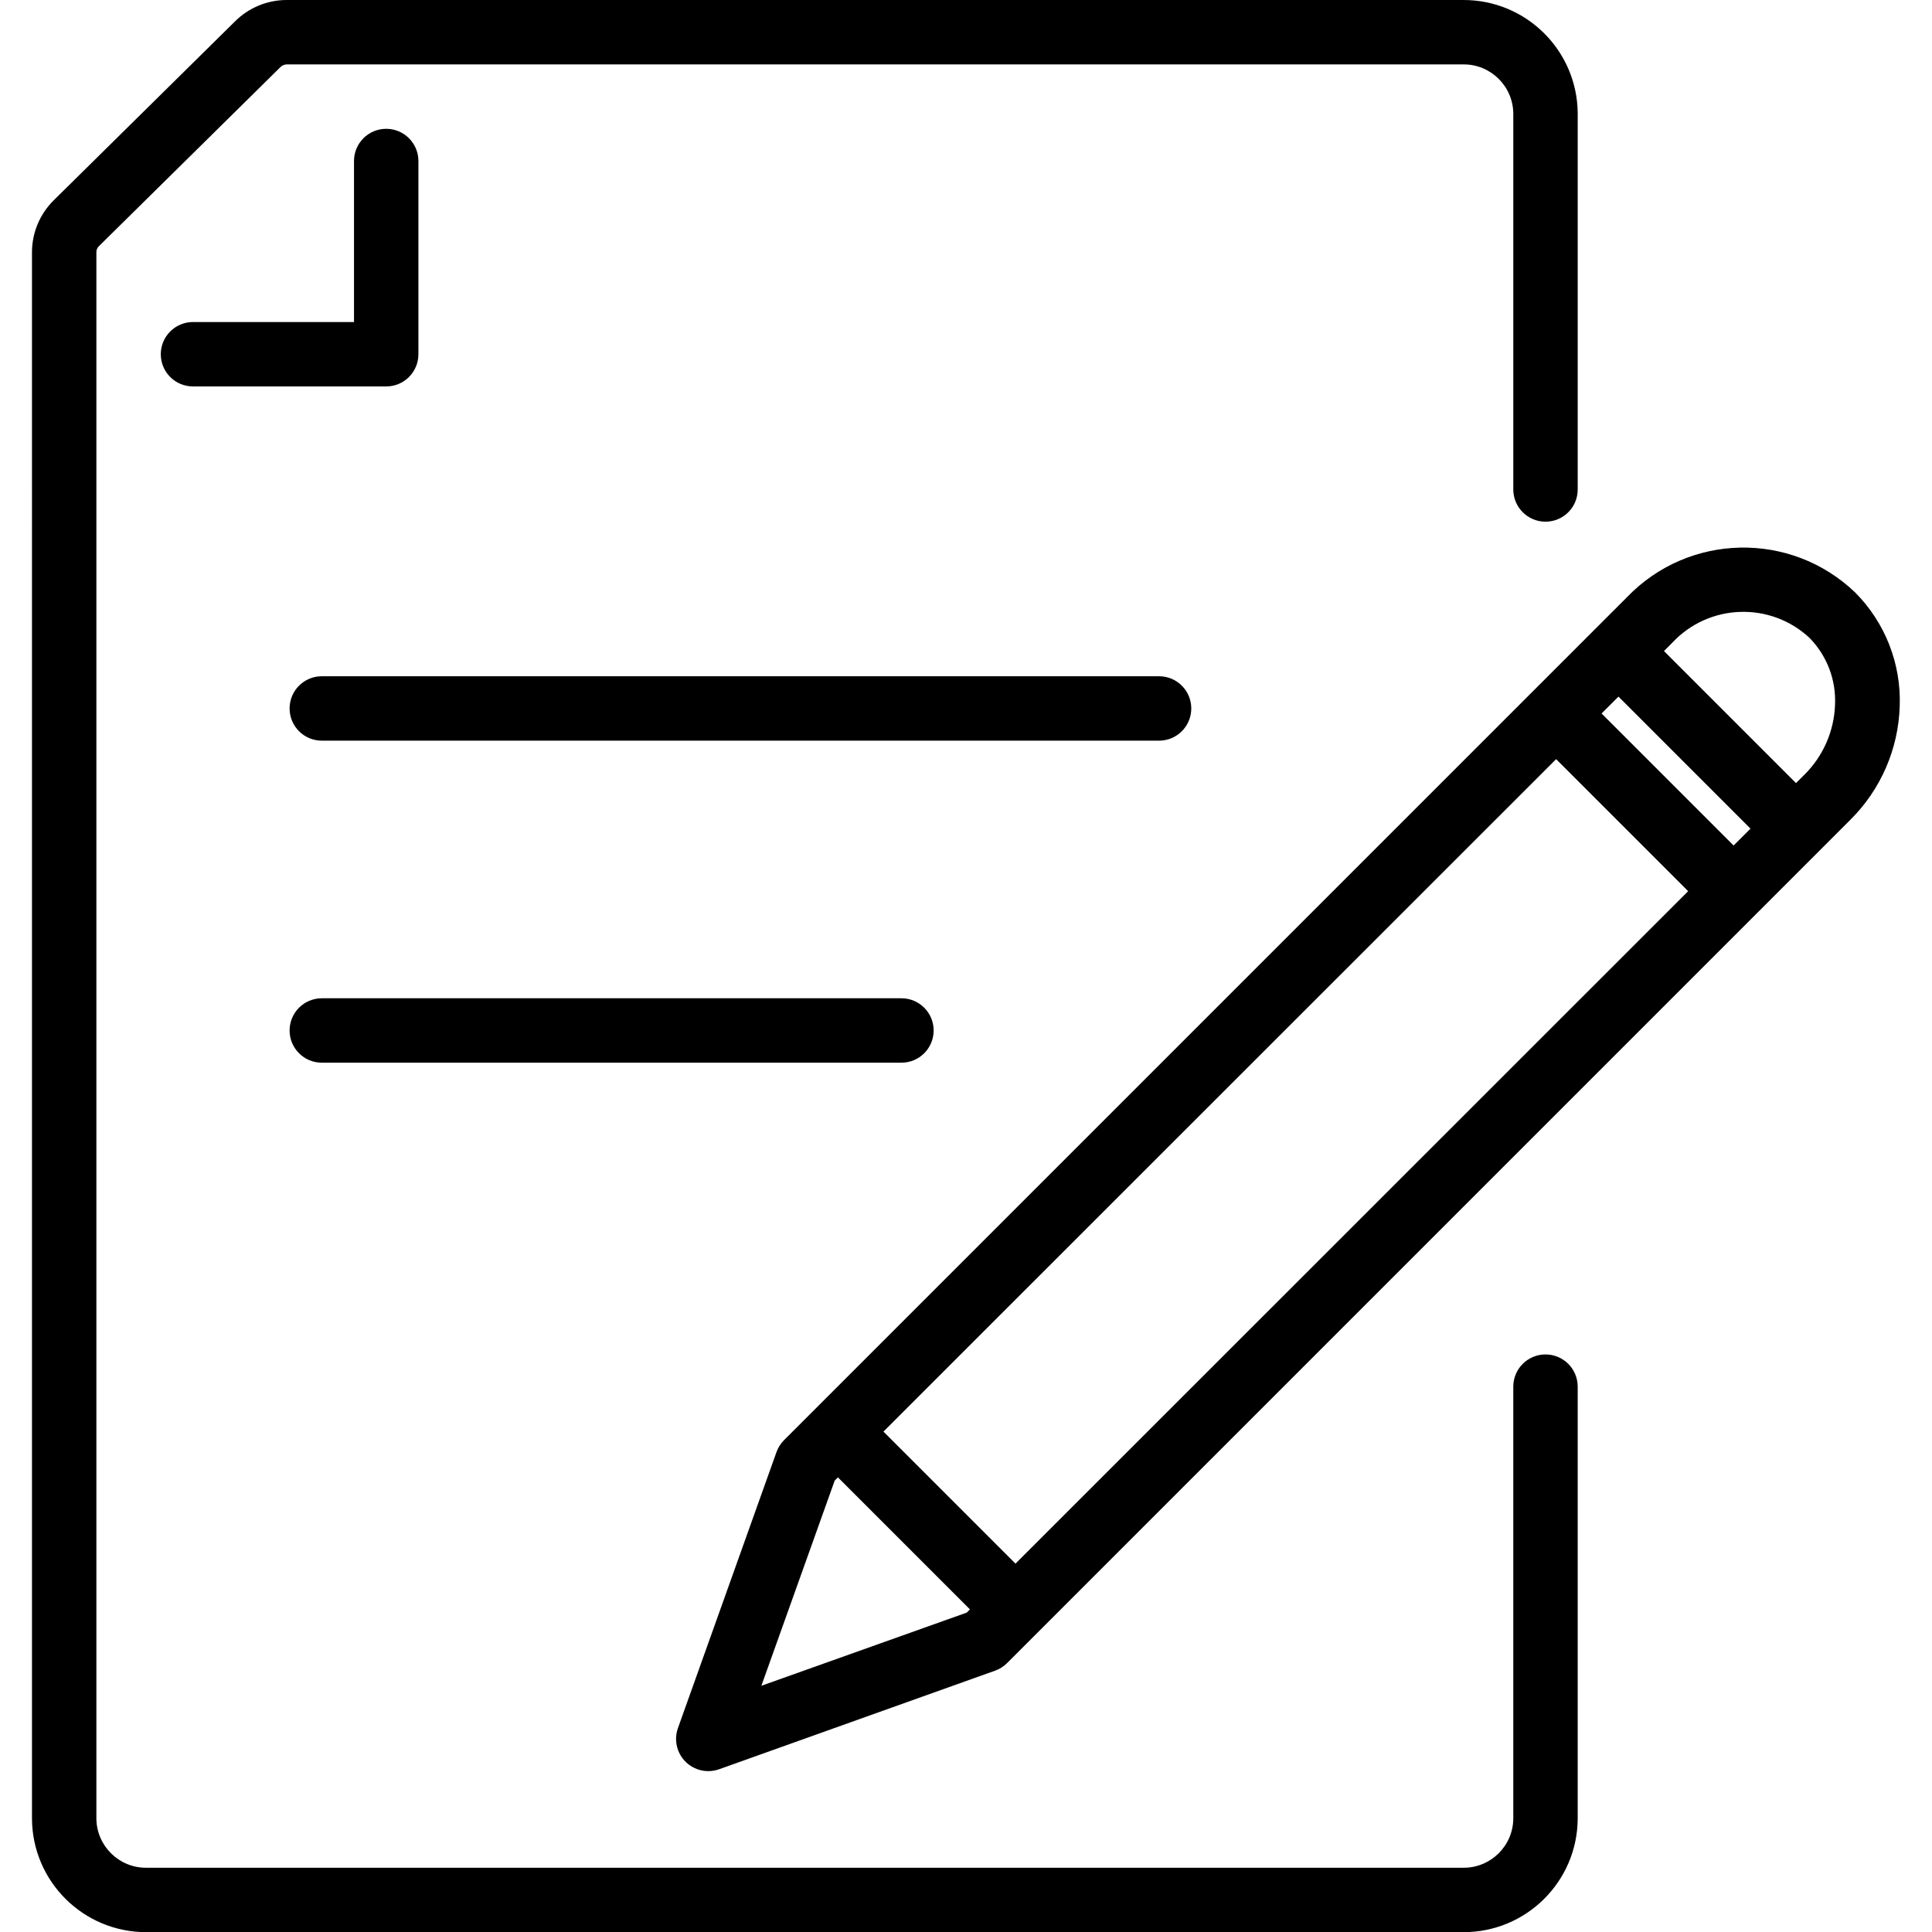 <?xml version="1.0" encoding="UTF-8"?><svg id="a" xmlns="http://www.w3.org/2000/svg" viewBox="0 0 415.979 416.012"><path d="M332.762,291.624c-3.829,0-6.934,3.104-6.934,6.934v93.034c-.072,5.89-4.898,10.611-10.789,10.553H31.541c-5.89,.058-10.716-4.663-10.789-10.553V54.269c-.001-.47,.189-.921,.527-1.248L60.399,14.429c.37-.362,.869-.564,1.387-.562h253.254c5.89-.058,10.716,4.663,10.789,10.553V105.39c0,3.829,3.104,6.934,6.934,6.934s6.934-3.104,6.934-6.934V24.42C339.614,10.875,328.585-.049,315.039,0H61.785c-4.168-.015-8.173,1.623-11.135,4.555L11.538,43.154c-2.964,2.941-4.638,6.939-4.652,11.114V391.592c.081,13.545,11.11,24.469,24.656,24.42H315.039c13.546,.05,24.575-10.874,24.656-24.42v-93.034c0-3.829-3.104-6.934-6.934-6.934Z"/><path d="M90.088,76.269V34.668c0-3.829-3.104-6.934-6.934-6.934s-6.934,3.104-6.934,6.934v34.668H41.553c-3.829,0-6.934,3.104-6.934,6.934s3.104,6.934,6.934,6.934h41.601c3.829,0,6.934-3.104,6.934-6.934Z"/><path d="M399.386,127.515c-13.858-13.225-35.802-12.75-49.075,1.061l-181.499,181.499c-.724,.725-1.278,1.601-1.622,2.565l-21.224,59.441c-1.286,3.607,.596,7.573,4.203,8.859,1.504,.536,3.147,.537,4.652,.002l59.434-21.23c.968-.341,1.847-.896,2.572-1.623l161.322-161.329h0l20.156-20.156c6.609-6.508,10.451-15.315,10.726-24.586,.325-9.152-3.169-18.028-9.645-24.503Zm-26.125,54.532l-28.427-28.427,3.64-3.633,28.427,28.427-3.64,3.633Zm-154.618,154.618l-28.427-28.427,144.834-144.786,28.427,28.427-144.834,144.786Zm-54.712,26.299l15.788-44.18,.693-.693,28.427,28.427-.693,.693-44.215,15.753Zm224.591-196.177l-1.823,1.817-28.427-28.427,1.817-1.823c7.861-8.393,21.023-8.867,29.468-1.061,3.755,3.799,5.764,8.987,5.547,14.325-.165,5.714-2.521,11.146-6.58,15.171Z"/><path d="M256.493,152.538c0-3.829-3.104-6.934-6.934-6.934H69.287c-3.829,0-6.934,3.104-6.934,6.934s3.104,6.934,6.934,6.934H249.559c3.829,0,6.934-3.104,6.934-6.934Z"/><path d="M69.287,214.939c-3.829,0-6.934,3.104-6.934,6.934s3.104,6.934,6.934,6.934h124.803c3.829,0,6.934-3.104,6.934-6.934s-3.104-6.934-6.934-6.934H69.287Z"/></svg>